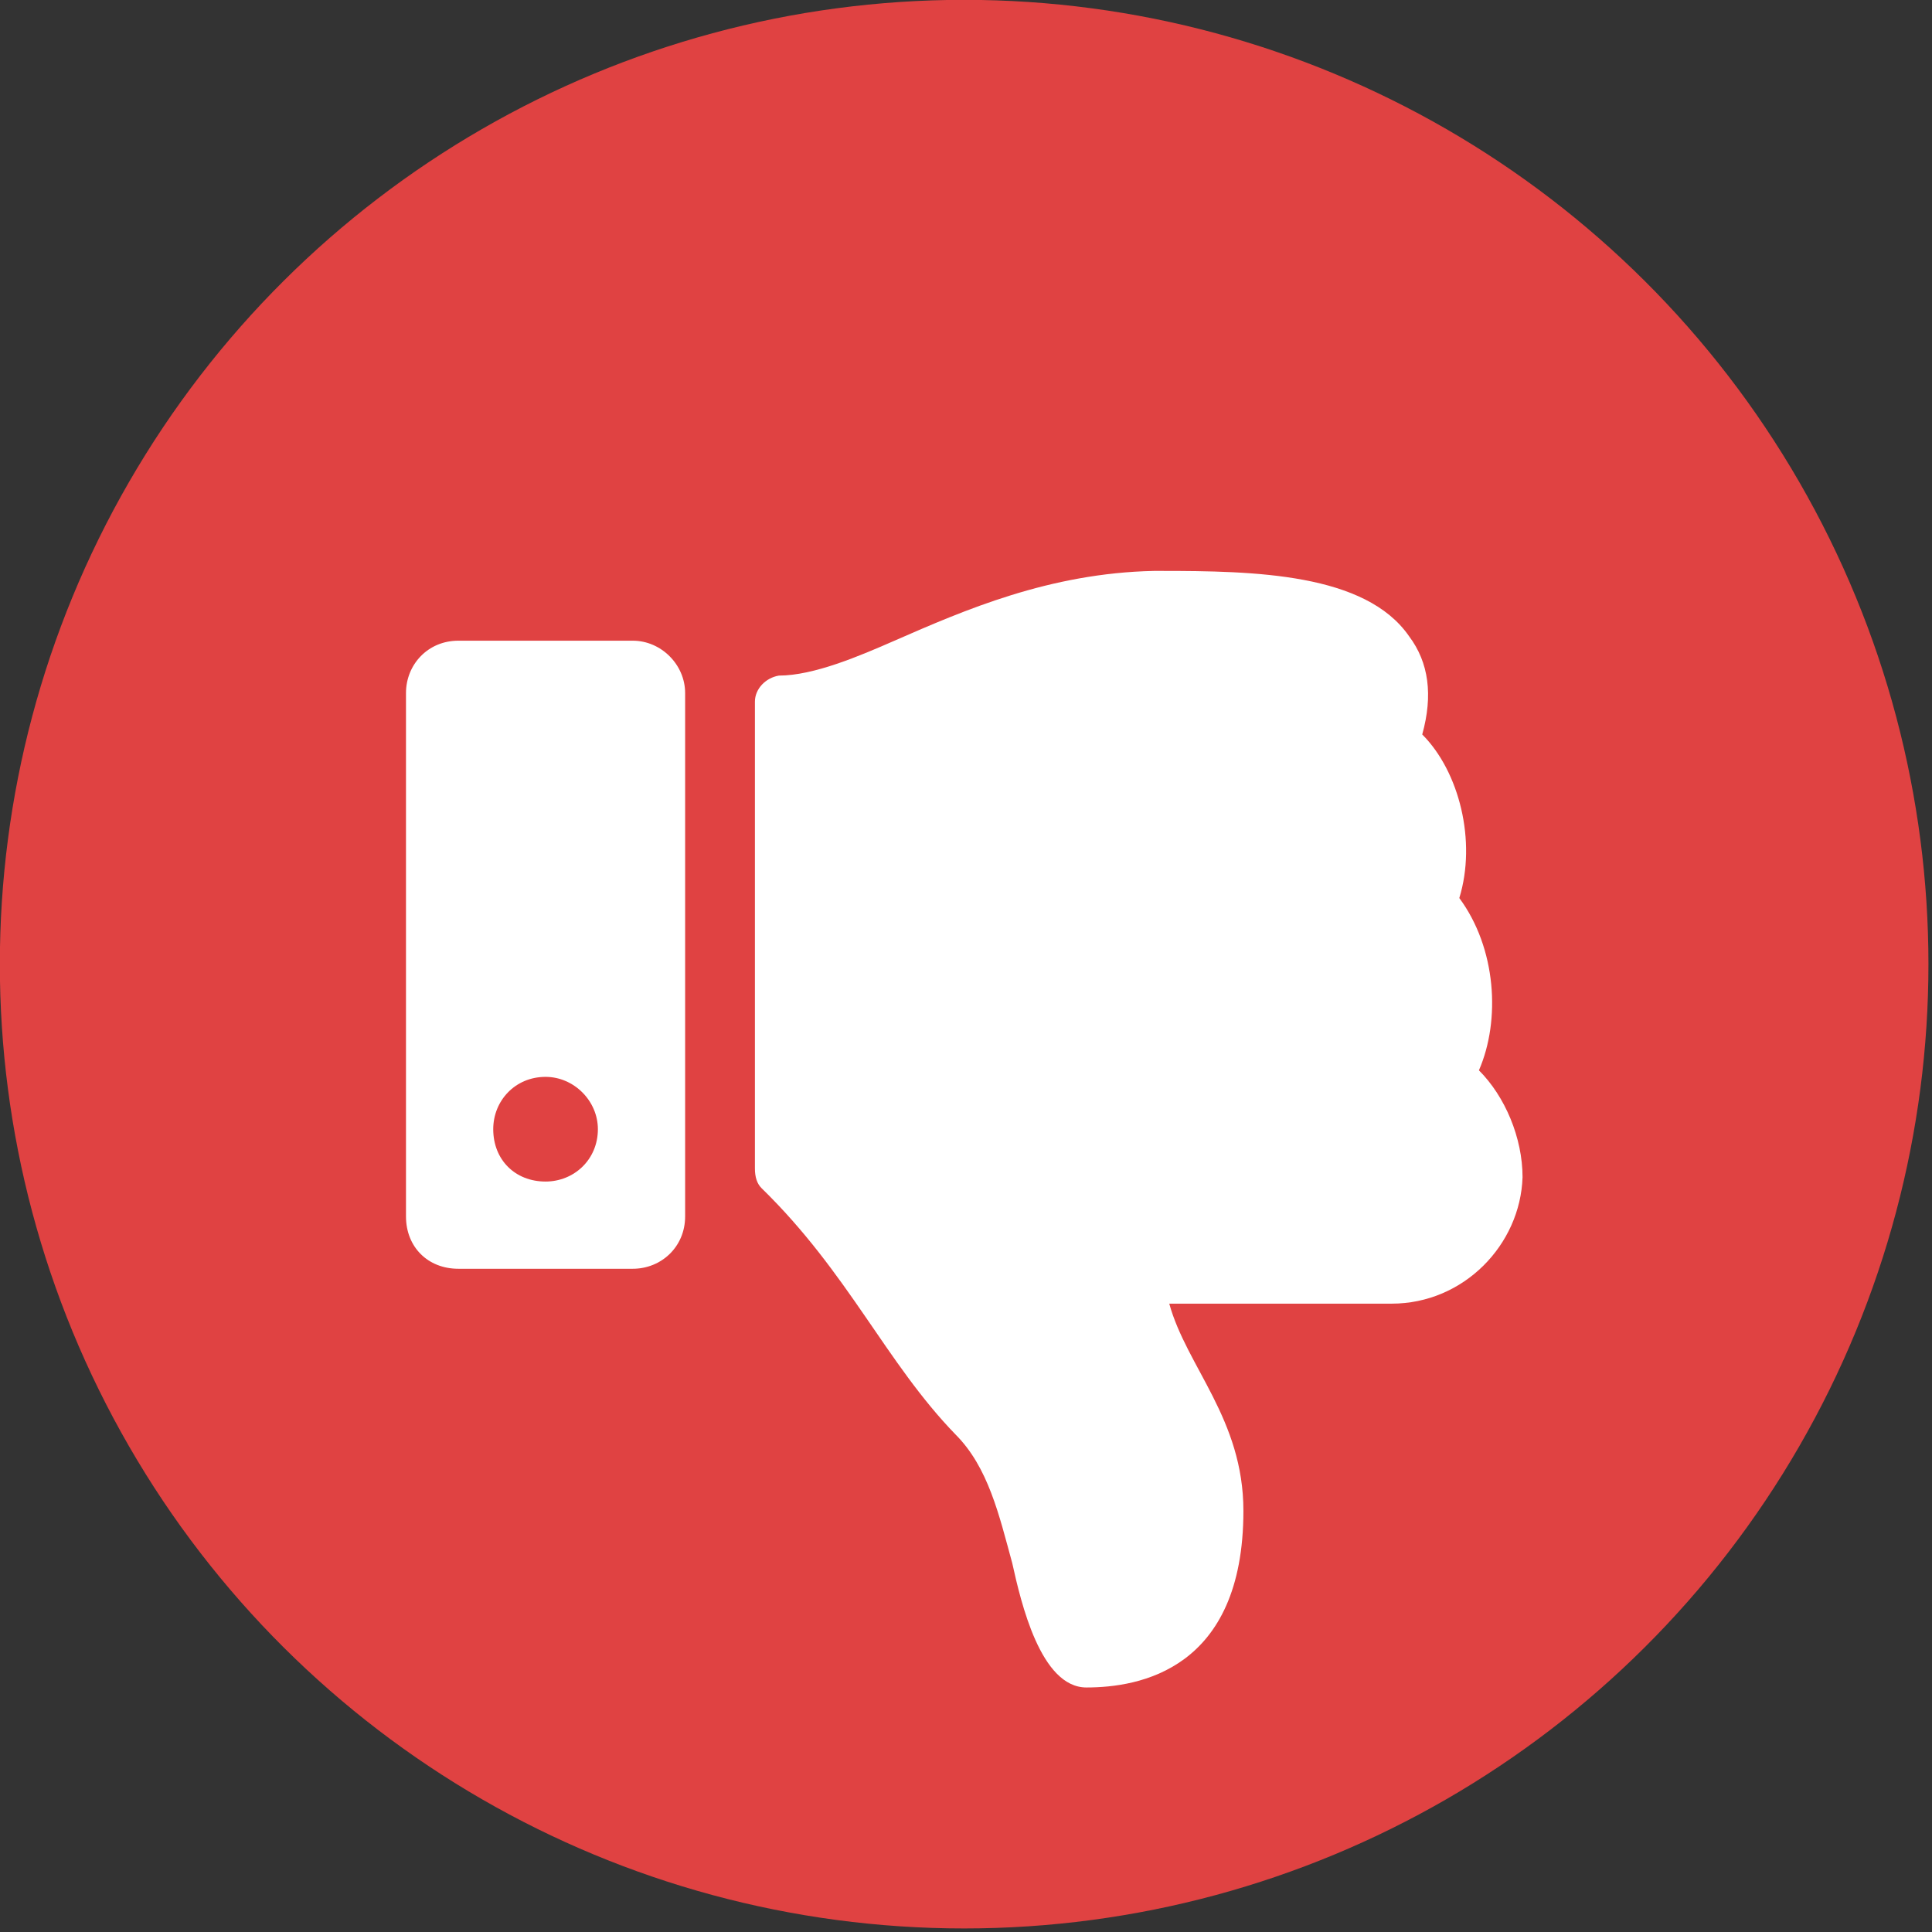 <?xml version="1.0" encoding="UTF-8" standalone="no"?>
<!DOCTYPE svg PUBLIC "-//W3C//DTD SVG 1.1//EN" "http://www.w3.org/Graphics/SVG/1.1/DTD/svg11.dtd">
<svg width="100%" height="100%" viewBox="0 0 423 423" version="1.1" xmlns="http://www.w3.org/2000/svg" xmlns:xlink="http://www.w3.org/1999/xlink" xml:space="preserve" xmlns:serif="http://www.serif.com/" style="fill-rule:evenodd;clip-rule:evenodd;stroke-linejoin:round;stroke-miterlimit:2;">
    <rect x="0" y="0" width="423" height="423" fill="#333333" stroke="none"/>
    <g transform="matrix(0,-5.556,-5.556,0,422.222,422.222)">
        <circle cx="38" cy="38" r="38" style="fill:rgb(224,66,66);"/>
    </g>
    <g transform="matrix(5.556,0,0,5.556,88.889,155.556)">
        <path d="M0,-0.688L0,19.938C0,21.141 0.859,22 2.063,22L8.938,22C10.055,22 11,21.141 11,19.938L11,-0.688C11,-1.805 10.055,-2.75 8.938,-2.75L2.063,-2.75C0.859,-2.75 0,-1.805 0,-0.688ZM3.438,16.5C3.438,15.383 4.297,14.438 5.5,14.438C6.617,14.438 7.562,15.383 7.562,16.5C7.562,17.703 6.617,18.563 5.5,18.563C4.297,18.563 3.438,17.703 3.438,16.5ZM26.813,38.5C28.875,38.5 33,37.813 33,31.539C33,27.93 30.766,25.867 30.078,23.375L38.844,23.375C41.68,23.375 43.914,21.055 44,18.391C44,16.844 43.313,15.211 42.281,14.18C43.141,12.203 42.969,9.367 41.508,7.391C42.195,5.156 41.508,2.406 40.047,0.945C40.477,-0.602 40.305,-1.891 39.531,-2.922C37.813,-5.414 33.43,-5.5 29.734,-5.5L29.477,-5.5C25.352,-5.414 22,-3.953 19.25,-2.75C17.875,-2.148 16.07,-1.375 14.695,-1.375C14.18,-1.289 13.75,-0.859 13.75,-0.344L13.75,18.047C13.75,18.391 13.836,18.648 14.008,18.82C17.445,22.172 18.906,25.695 21.656,28.531C22.945,29.82 23.375,31.711 23.891,33.602C24.234,35.148 25.008,38.5 26.813,38.5Z" style="fill:white;fill-rule:nonzero;"/>
    </g>
</svg>
